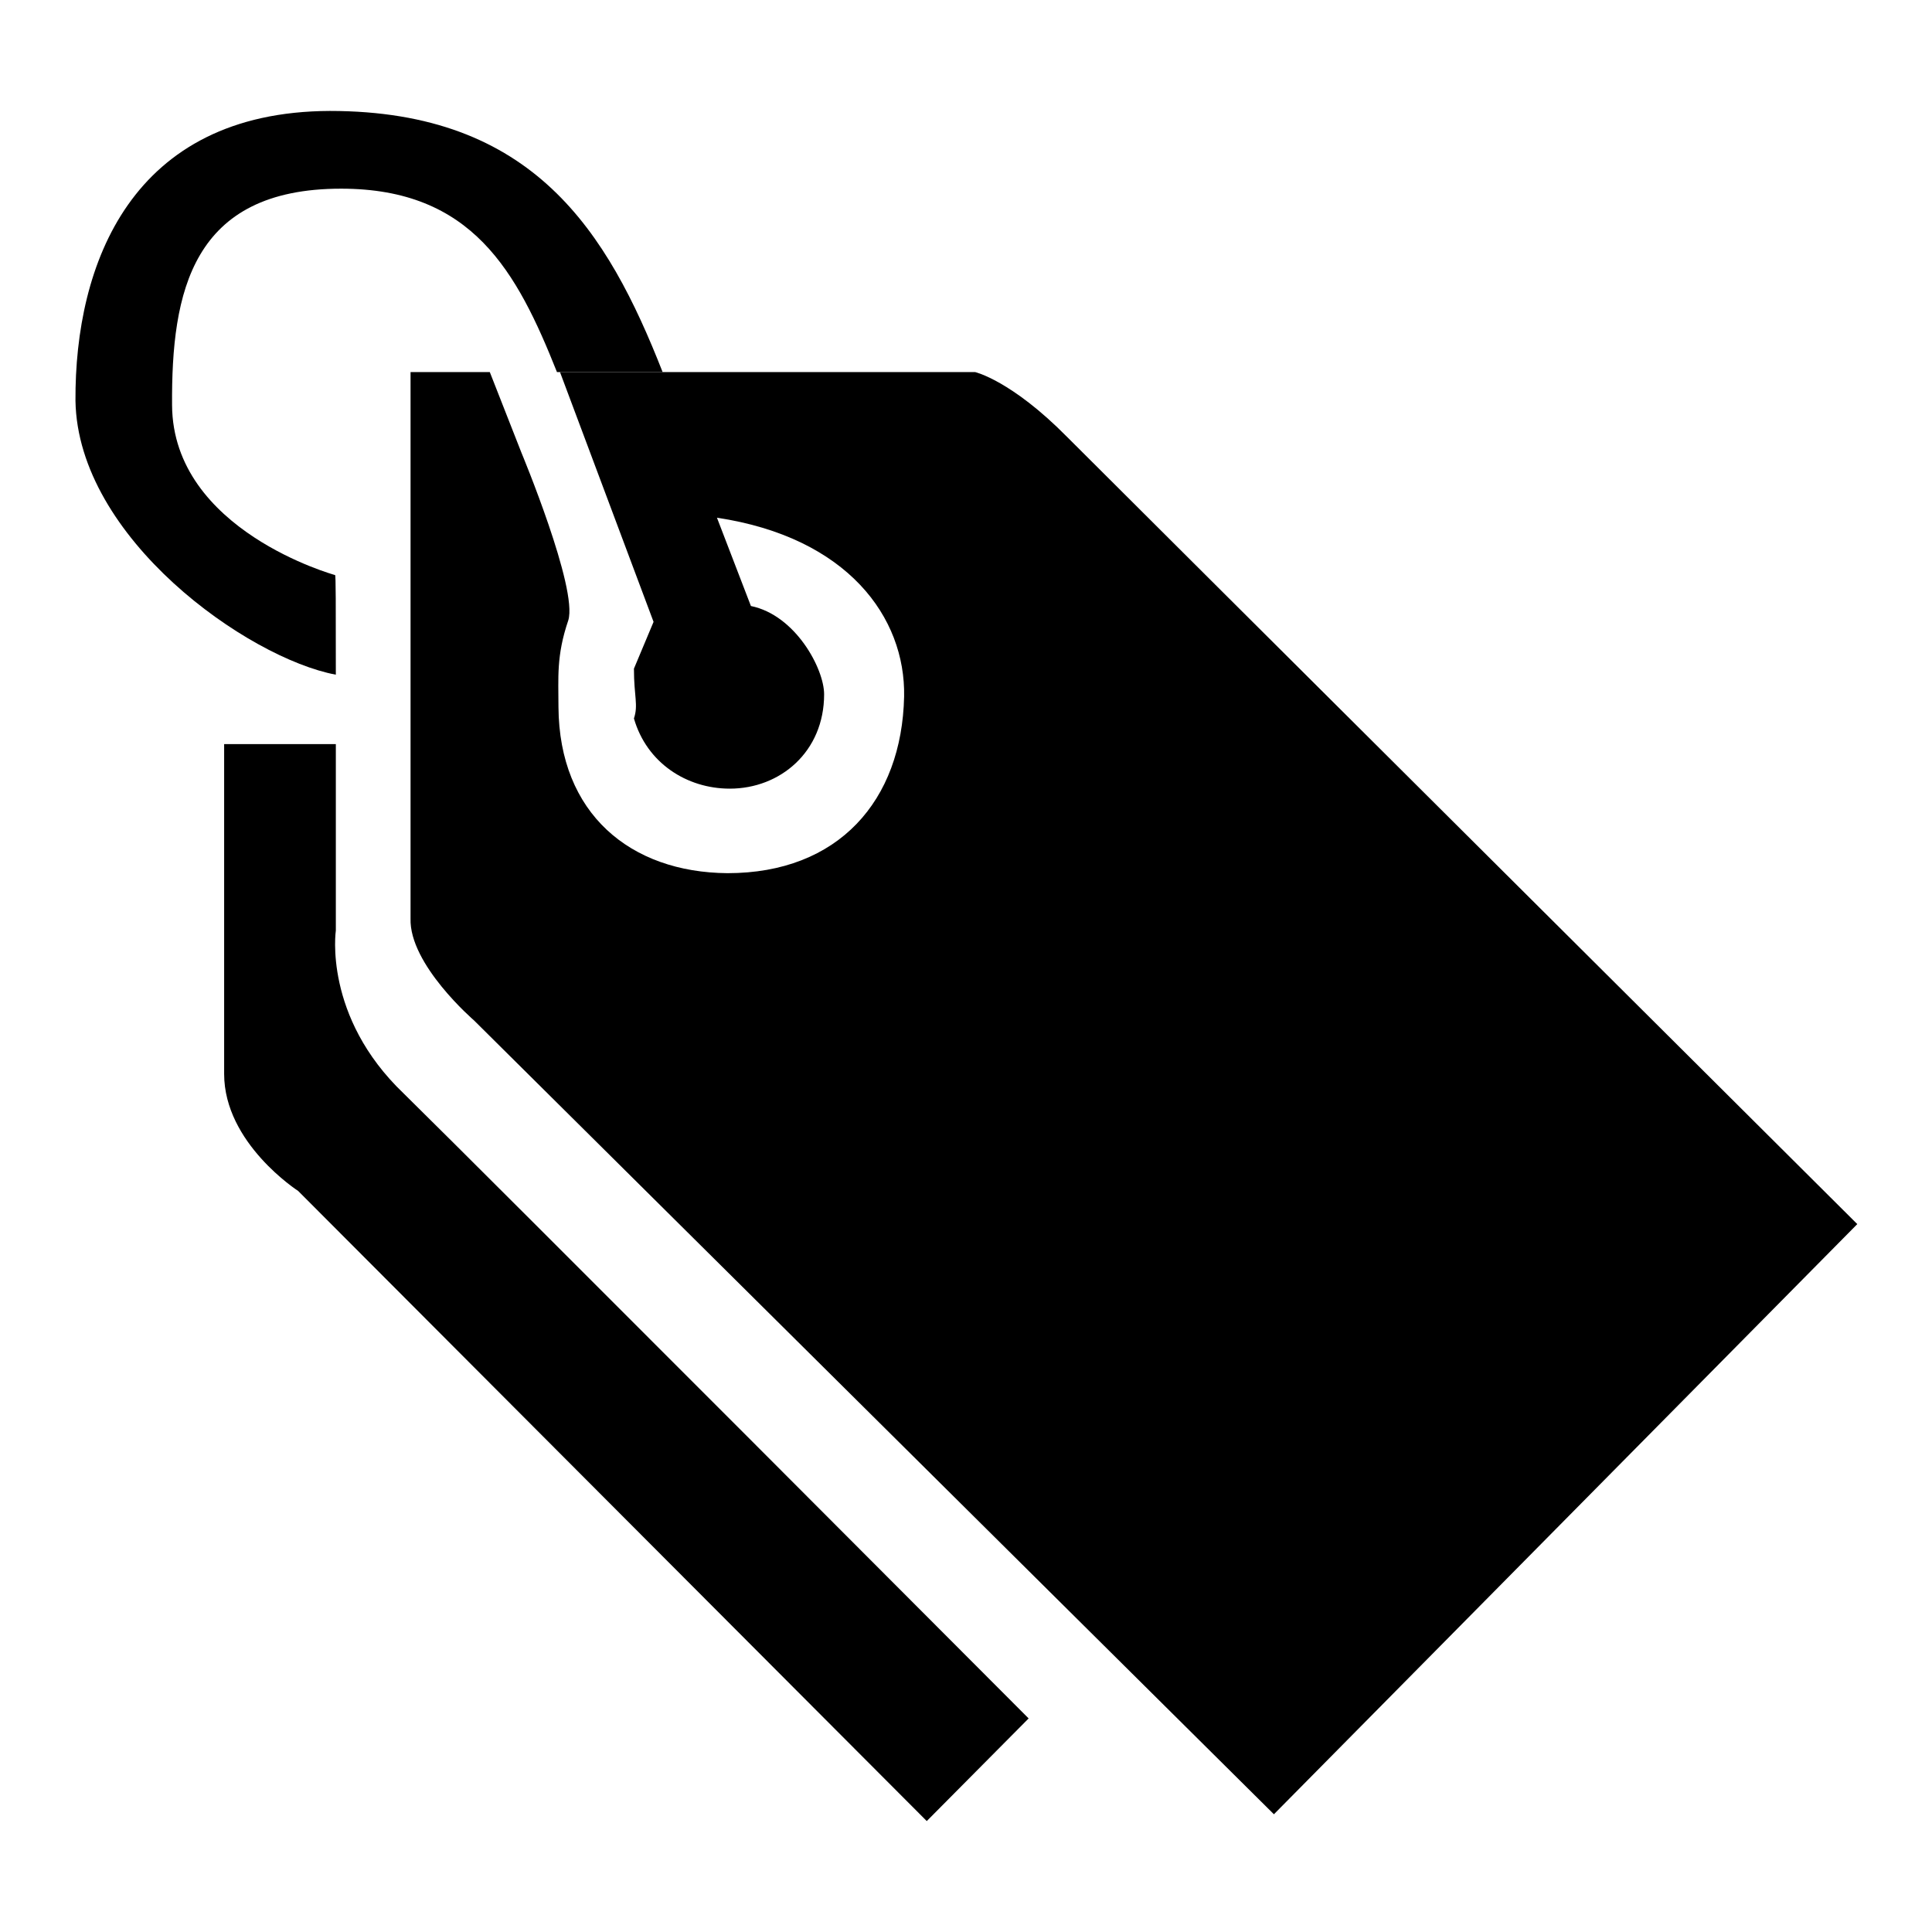<?xml version="1.0" encoding="utf-8"?>
<!-- Svg Vector Icons : http://www.onlinewebfonts.com/icon -->
<!DOCTYPE svg PUBLIC "-//W3C//DTD SVG 1.1//EN" "http://www.w3.org/Graphics/SVG/1.1/DTD/svg11.dtd">
<svg version="1.1" xmlns="http://www.w3.org/2000/svg" xmlns:xlink="http://www.w3.org/1999/xlink" x="0px" y="0px" viewBox="0 0 256 256" enable-background="new 0 0 256 256" xml:space="preserve">
<g><g><path fill="#000000" d="M10,53.1c0.3,18.2,22.8,34.1,34.5,36.3c0-9.4,0-13.2-0.1-13.2c0,0-21.5-5.9-21.6-22.5C22.7,38.7,25.4,25,45.2,25c17.4,0,23.3,11,28.6,24.3h14c-7.3-18.6-17.1-34.6-44.1-34.6C17.4,14.8,9.9,35,10,53.1z"/><path fill="#000000" d="M129.2,49.3h-55l12.4,33.1L84,88.6c0,3.7,0.6,4.8,0,6.6c1.7,5.9,7,9.3,12.7,9.3c6.7,0,12.5-4.9,12.5-12.5c0-3.4-3.8-10.5-9.7-11.7L95,68.6c17.3,2.6,25,13.2,24.8,23.7c-0.3,13.8-8.7,23.4-23.4,23.4c-12.9-0.1-22.3-7.9-22.4-22c0-3.9-0.3-6.8,1.3-11.5C76.6,78,69.1,60,69.1,60l-4.2-10.7H54.4v72.4c-0.2,6.1,8.4,13.5,8.4,13.5l106,105.2l77.3-78.2c0,0-94.3-93.9-104.7-104.3C134,50.4,129.2,49.3,129.2,49.3z"/><path fill="#000000" d="M44.5,123.3V98.6H29.7v43.7c0,9.2,9.8,15.5,9.8,15.5l83.3,83.5l13.5-13.6c0,0-72-72.2-82.8-82.8C42.8,134.7,44.5,123.3,44.5,123.3z"/></g></g>
</svg>